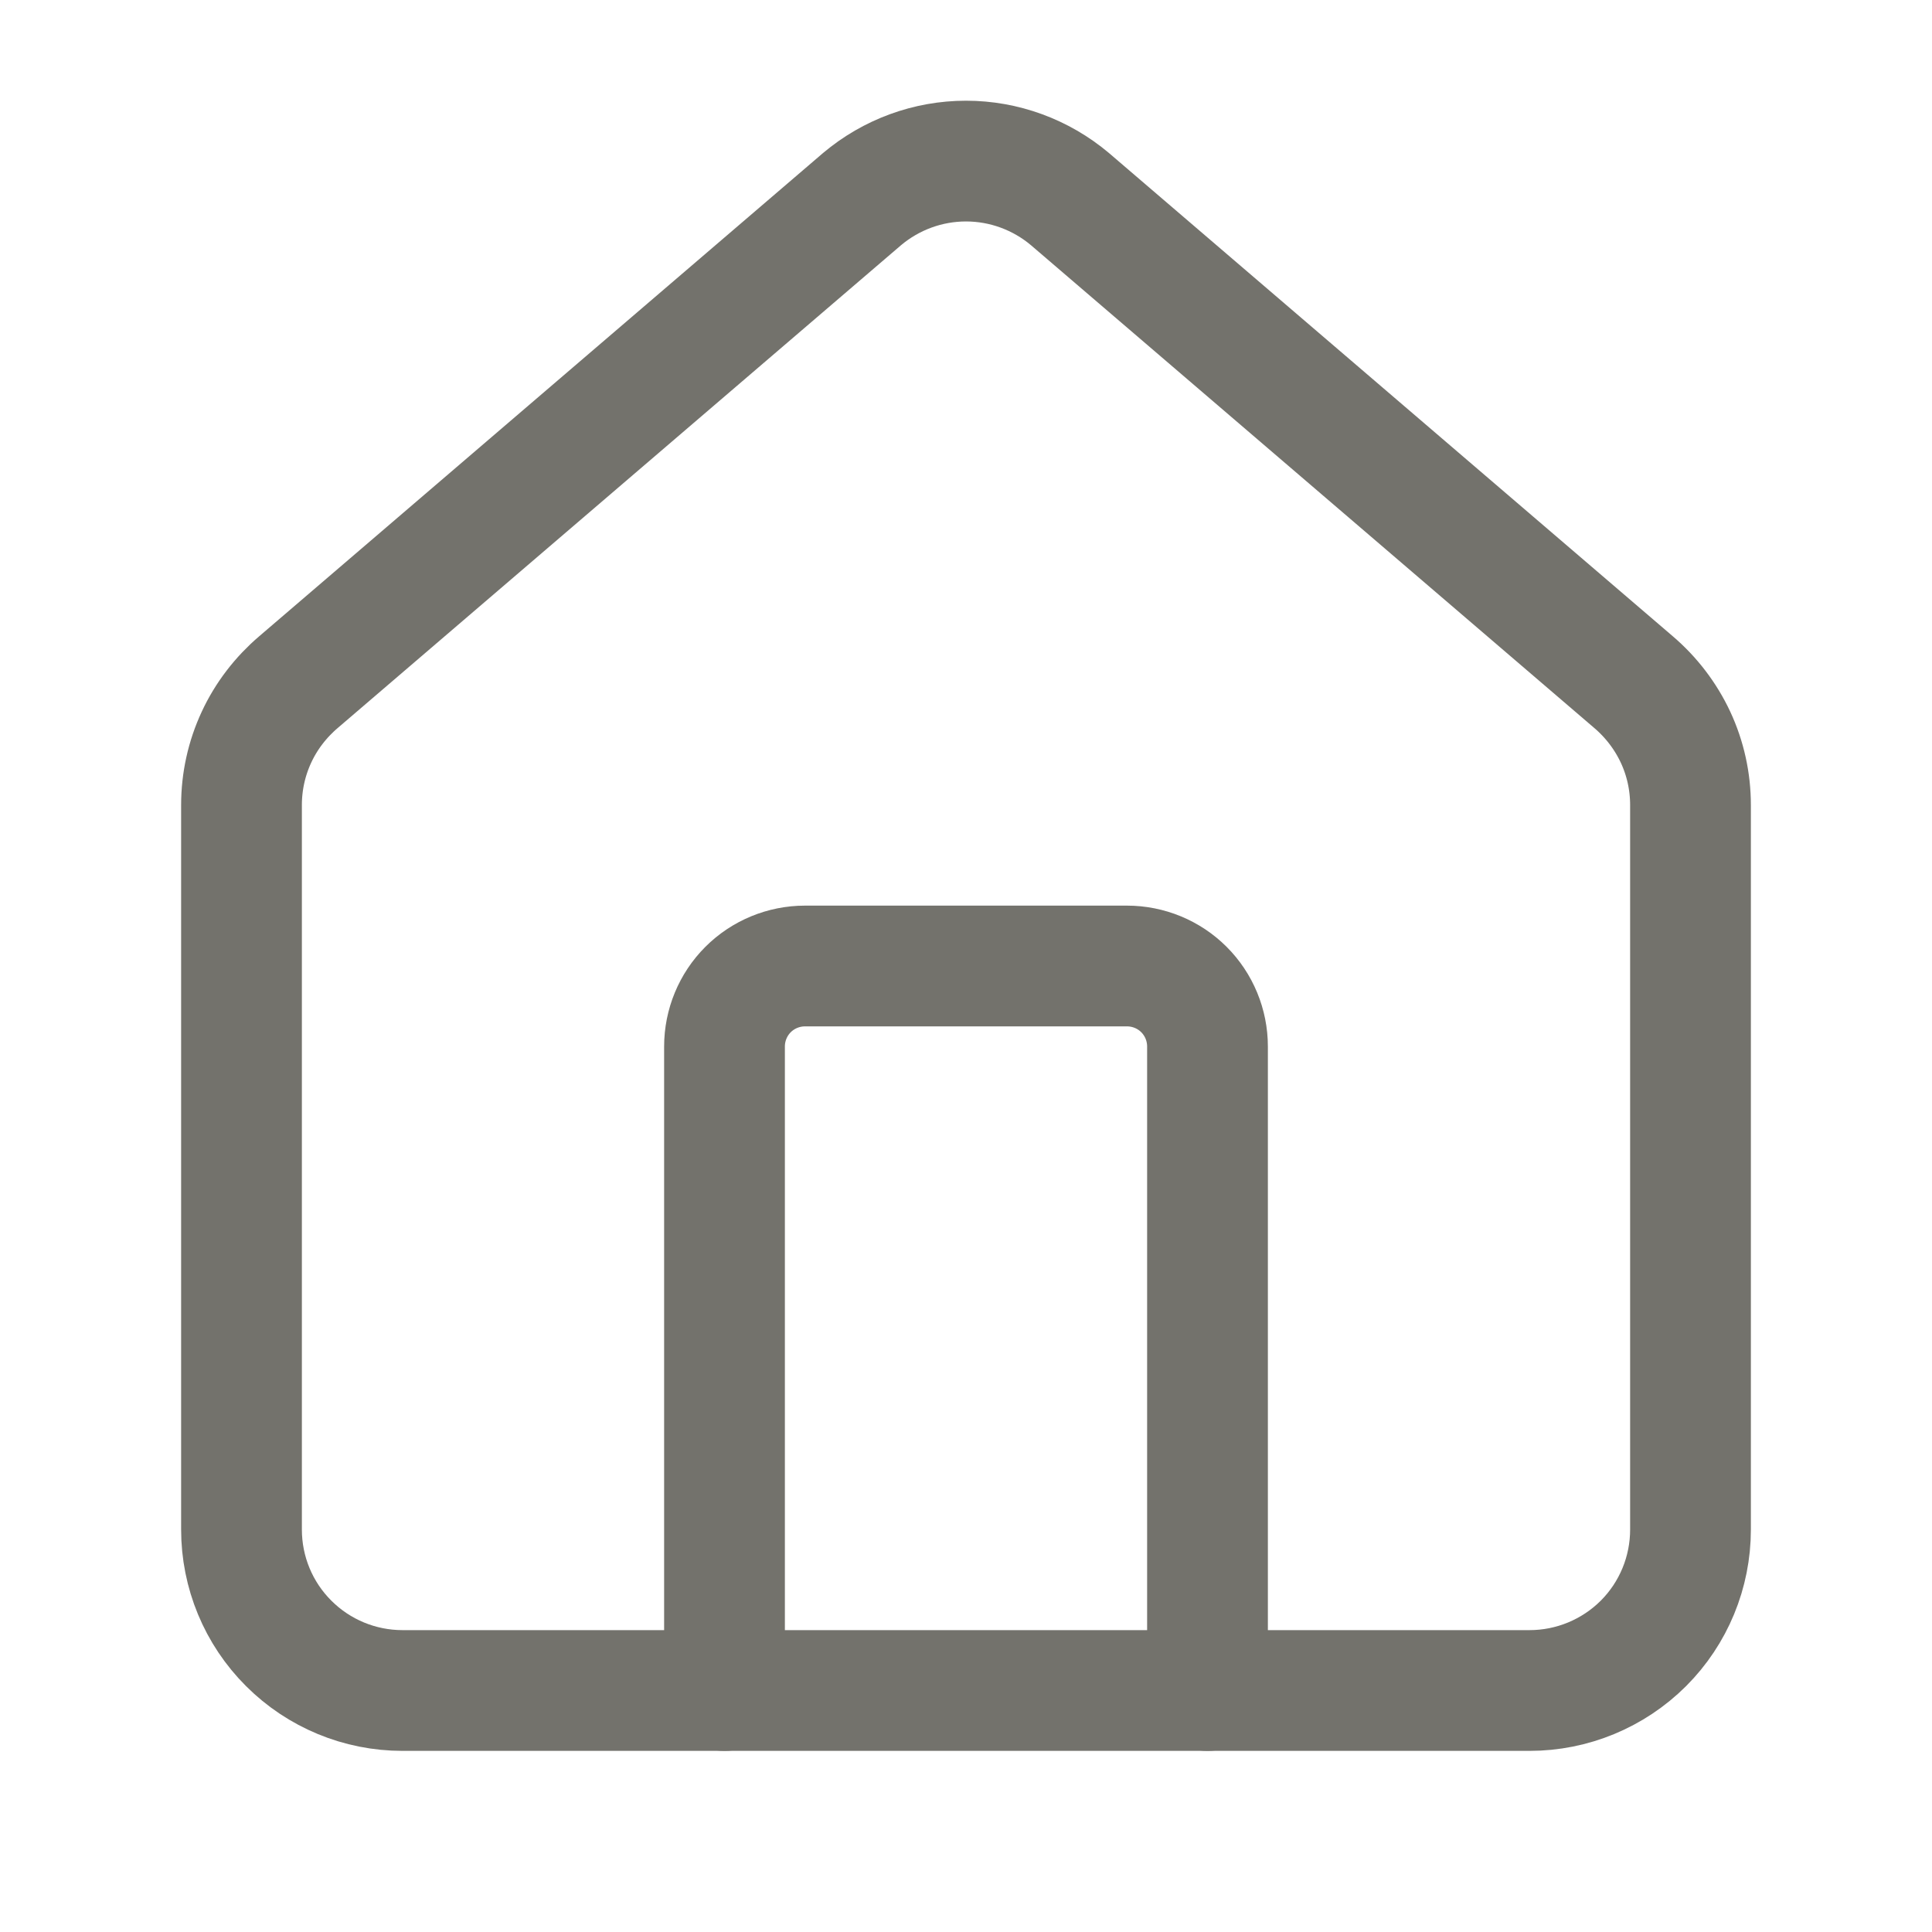 <svg width="16" height="16" viewBox="0 0 16 16" fill="none" xmlns="http://www.w3.org/2000/svg">
    <path d="M10 14V8.667C10 8.49 9.93 8.32 9.805 8.195C9.68 8.07 9.51 8 9.333 8H6.667C6.49 8 6.32 8.07 6.195 8.195C6.07 8.32 6 8.49 6 8.667V14" stroke="#73726C" stroke-linecap="round" stroke-linejoin="round"/>
    <path d="M2 6.667C2 6.473 2.042 6.281 2.124 6.105C2.205 5.93 2.325 5.774 2.473 5.648L7.139 1.649C7.38 1.446 7.685 1.334 8 1.334C8.315 1.334 8.62 1.446 8.861 1.649L13.527 5.648C13.675 5.774 13.794 5.93 13.876 6.105C13.958 6.281 14 6.473 14 6.667V12.667C14 13.021 13.86 13.36 13.61 13.61C13.359 13.86 13.02 14 12.667 14H3.333C2.98 14 2.641 13.86 2.391 13.61C2.14 13.36 2 13.021 2 12.667V6.667Z" stroke="#73726C" stroke-linecap="round" stroke-linejoin="round"/>
</svg>
